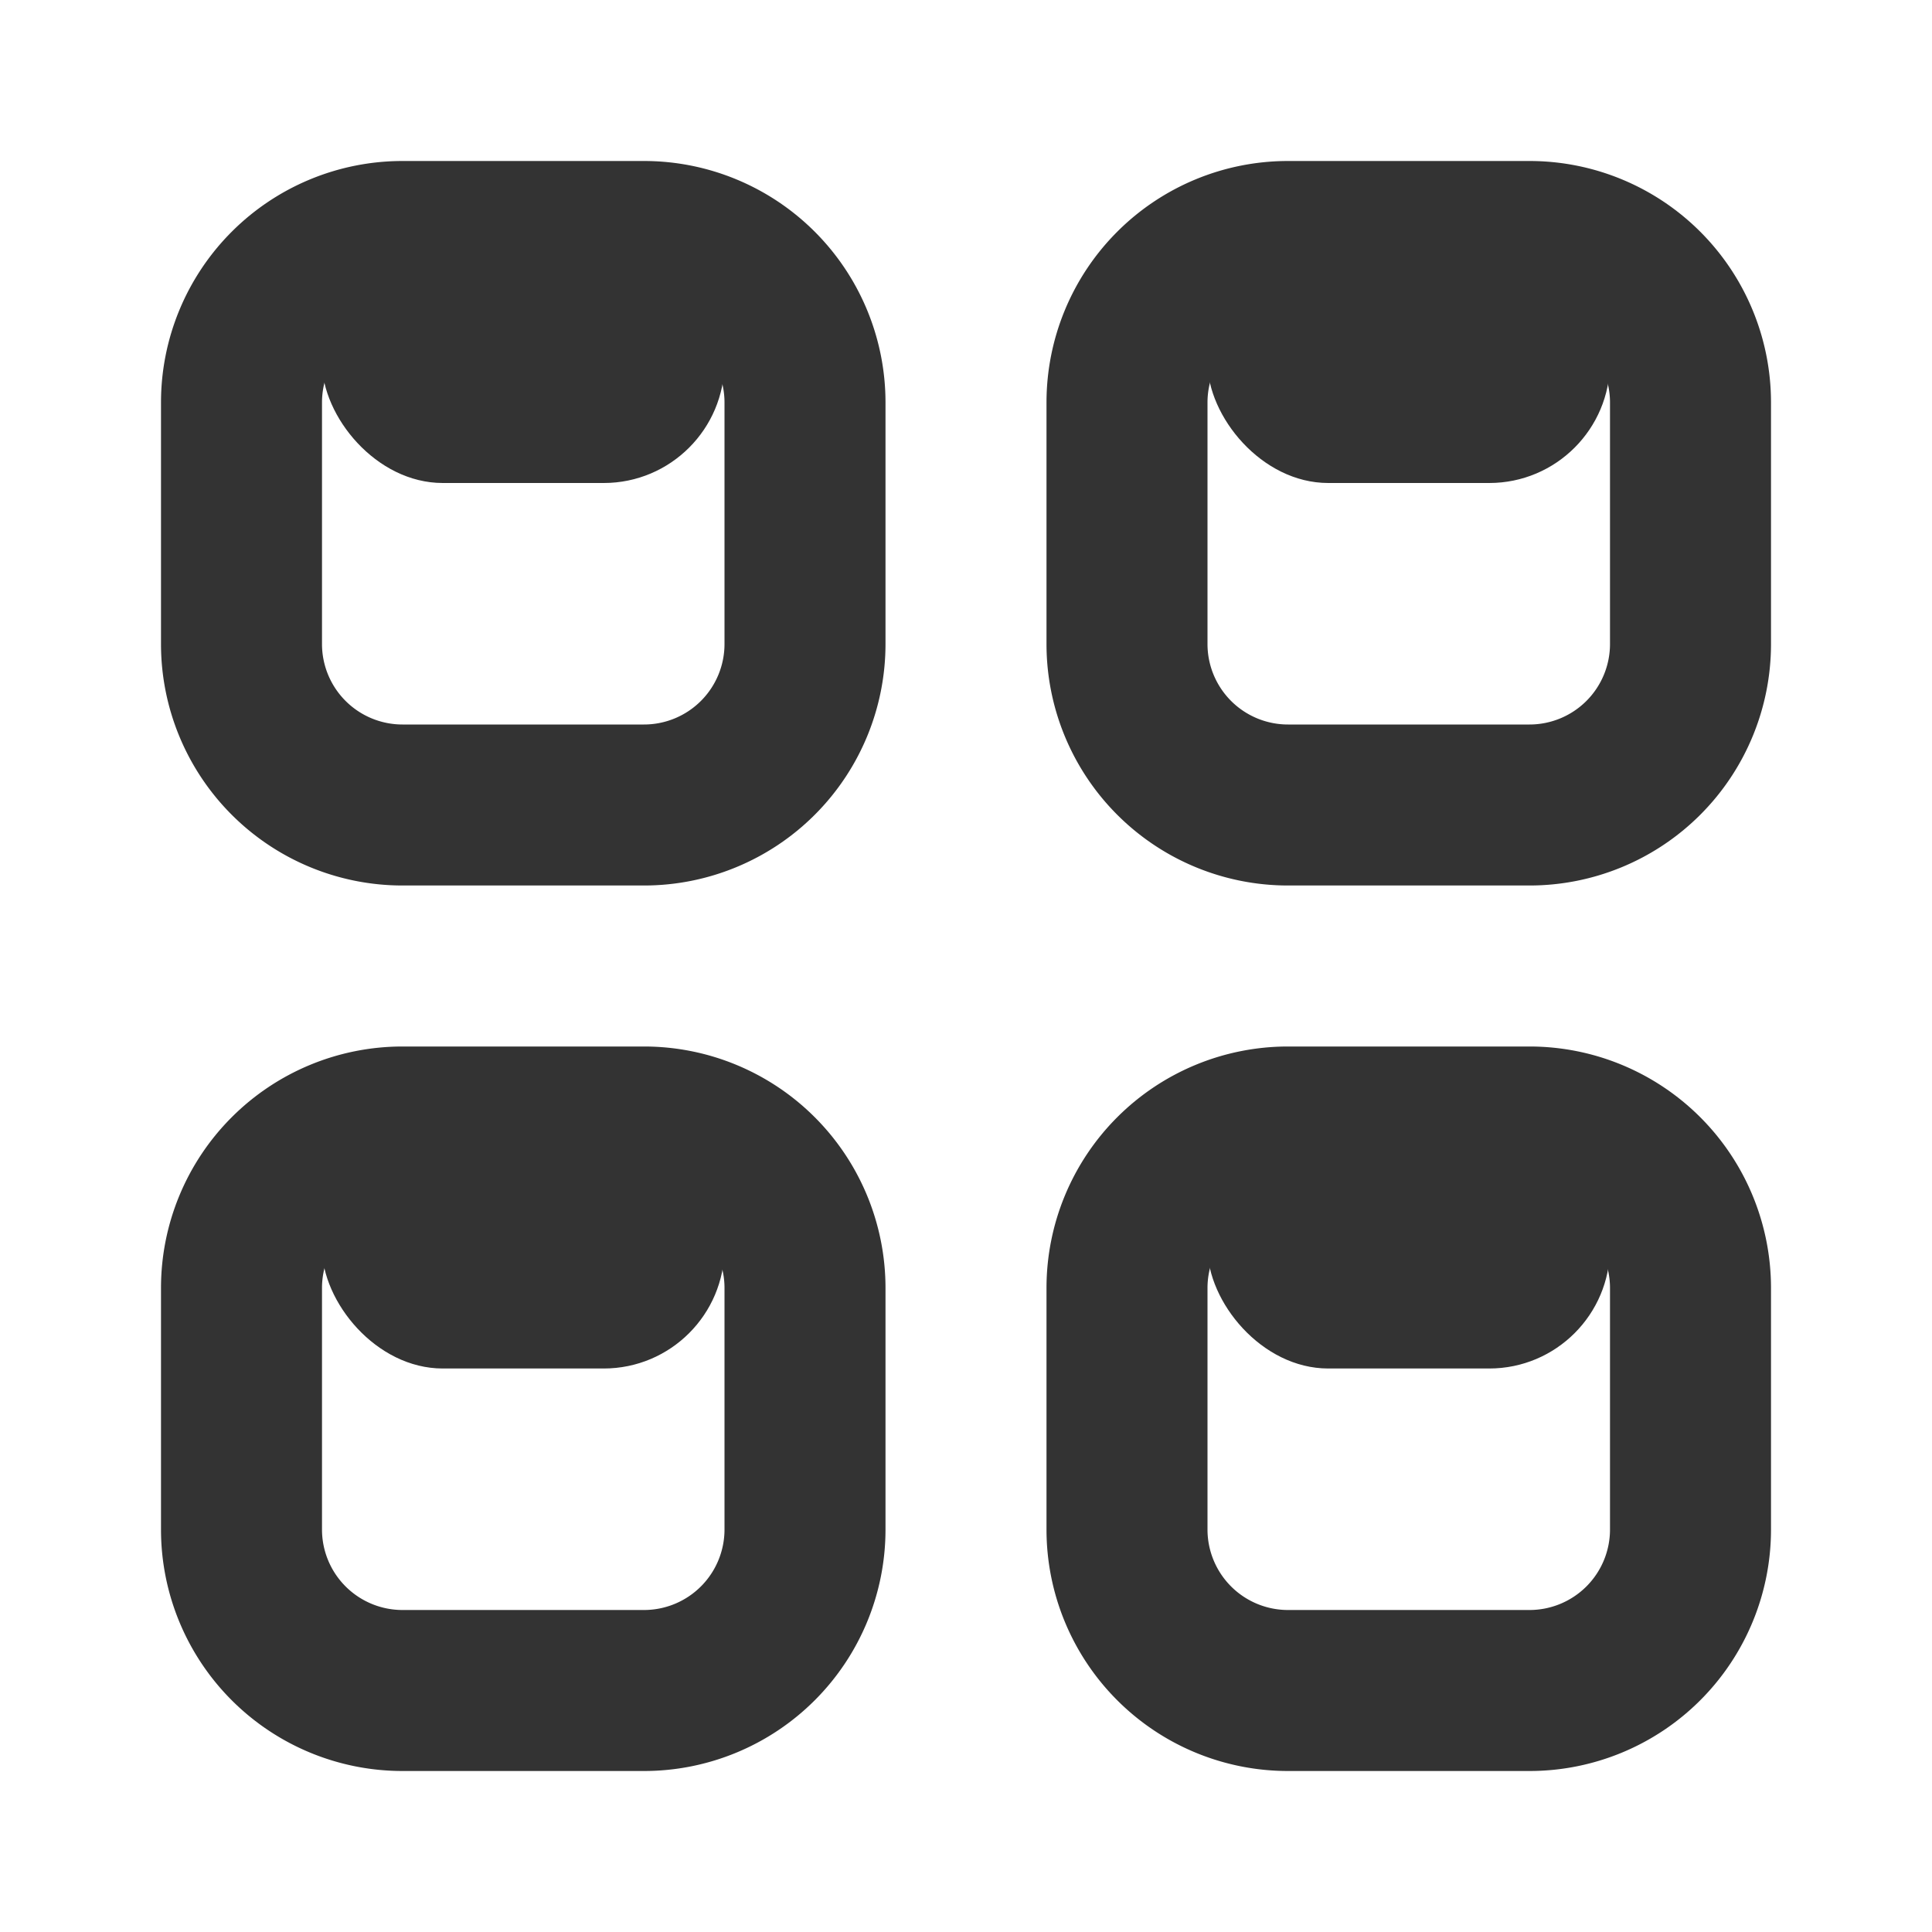<?xml version="1.0" ?><!-- Скачано с сайта svg4.ru / Downloaded from svg4.ru -->
<svg width="800px" height="800px" viewBox="0 0 24 24" data-name="016_FOOD" id="_016_FOOD" xmlns="http://www.w3.org/2000/svg"><defs><style>.cls-1{fill:#333;}</style></defs><path class="cls-1" d="M8,11H5A3,3,0,0,1,2,8V5A3,3,0,0,1,5,2H8a3,3,0,0,1,3,3V8A3,3,0,0,1,8,11ZM5,4A1,1,0,0,0,4,5V8A1,1,0,0,0,5,9H8A1,1,0,0,0,9,8V5A1,1,0,0,0,8,4Z"/><rect class="cls-1" height="3" rx="1.5" width="5" x="4" y="3"/><path class="cls-1" d="M19,22H16a3,3,0,0,1-3-3V16a3,3,0,0,1,3-3h3a3,3,0,0,1,3,3v3A3,3,0,0,1,19,22Zm-3-7a1,1,0,0,0-1,1v3a1,1,0,0,0,1,1h3a1,1,0,0,0,1-1V16a1,1,0,0,0-1-1Z"/><rect class="cls-1" height="3" rx="1.5" width="5" x="15" y="14"/><path class="cls-1" d="M19,11H16a3,3,0,0,1-3-3V5a3,3,0,0,1,3-3h3a3,3,0,0,1,3,3V8A3,3,0,0,1,19,11ZM16,4a1,1,0,0,0-1,1V8a1,1,0,0,0,1,1h3a1,1,0,0,0,1-1V5a1,1,0,0,0-1-1Z"/><rect class="cls-1" height="3" rx="1.5" transform="translate(35 9) rotate(-180)" width="5" x="15" y="3"/><path class="cls-1" d="M8,22H5a3,3,0,0,1-3-3V16a3,3,0,0,1,3-3H8a3,3,0,0,1,3,3v3A3,3,0,0,1,8,22ZM5,15a1,1,0,0,0-1,1v3a1,1,0,0,0,1,1H8a1,1,0,0,0,1-1V16a1,1,0,0,0-1-1Z"/><rect class="cls-1" height="3" rx="1.5" transform="translate(13 31) rotate(-180)" width="5" x="4" y="14"/></svg>